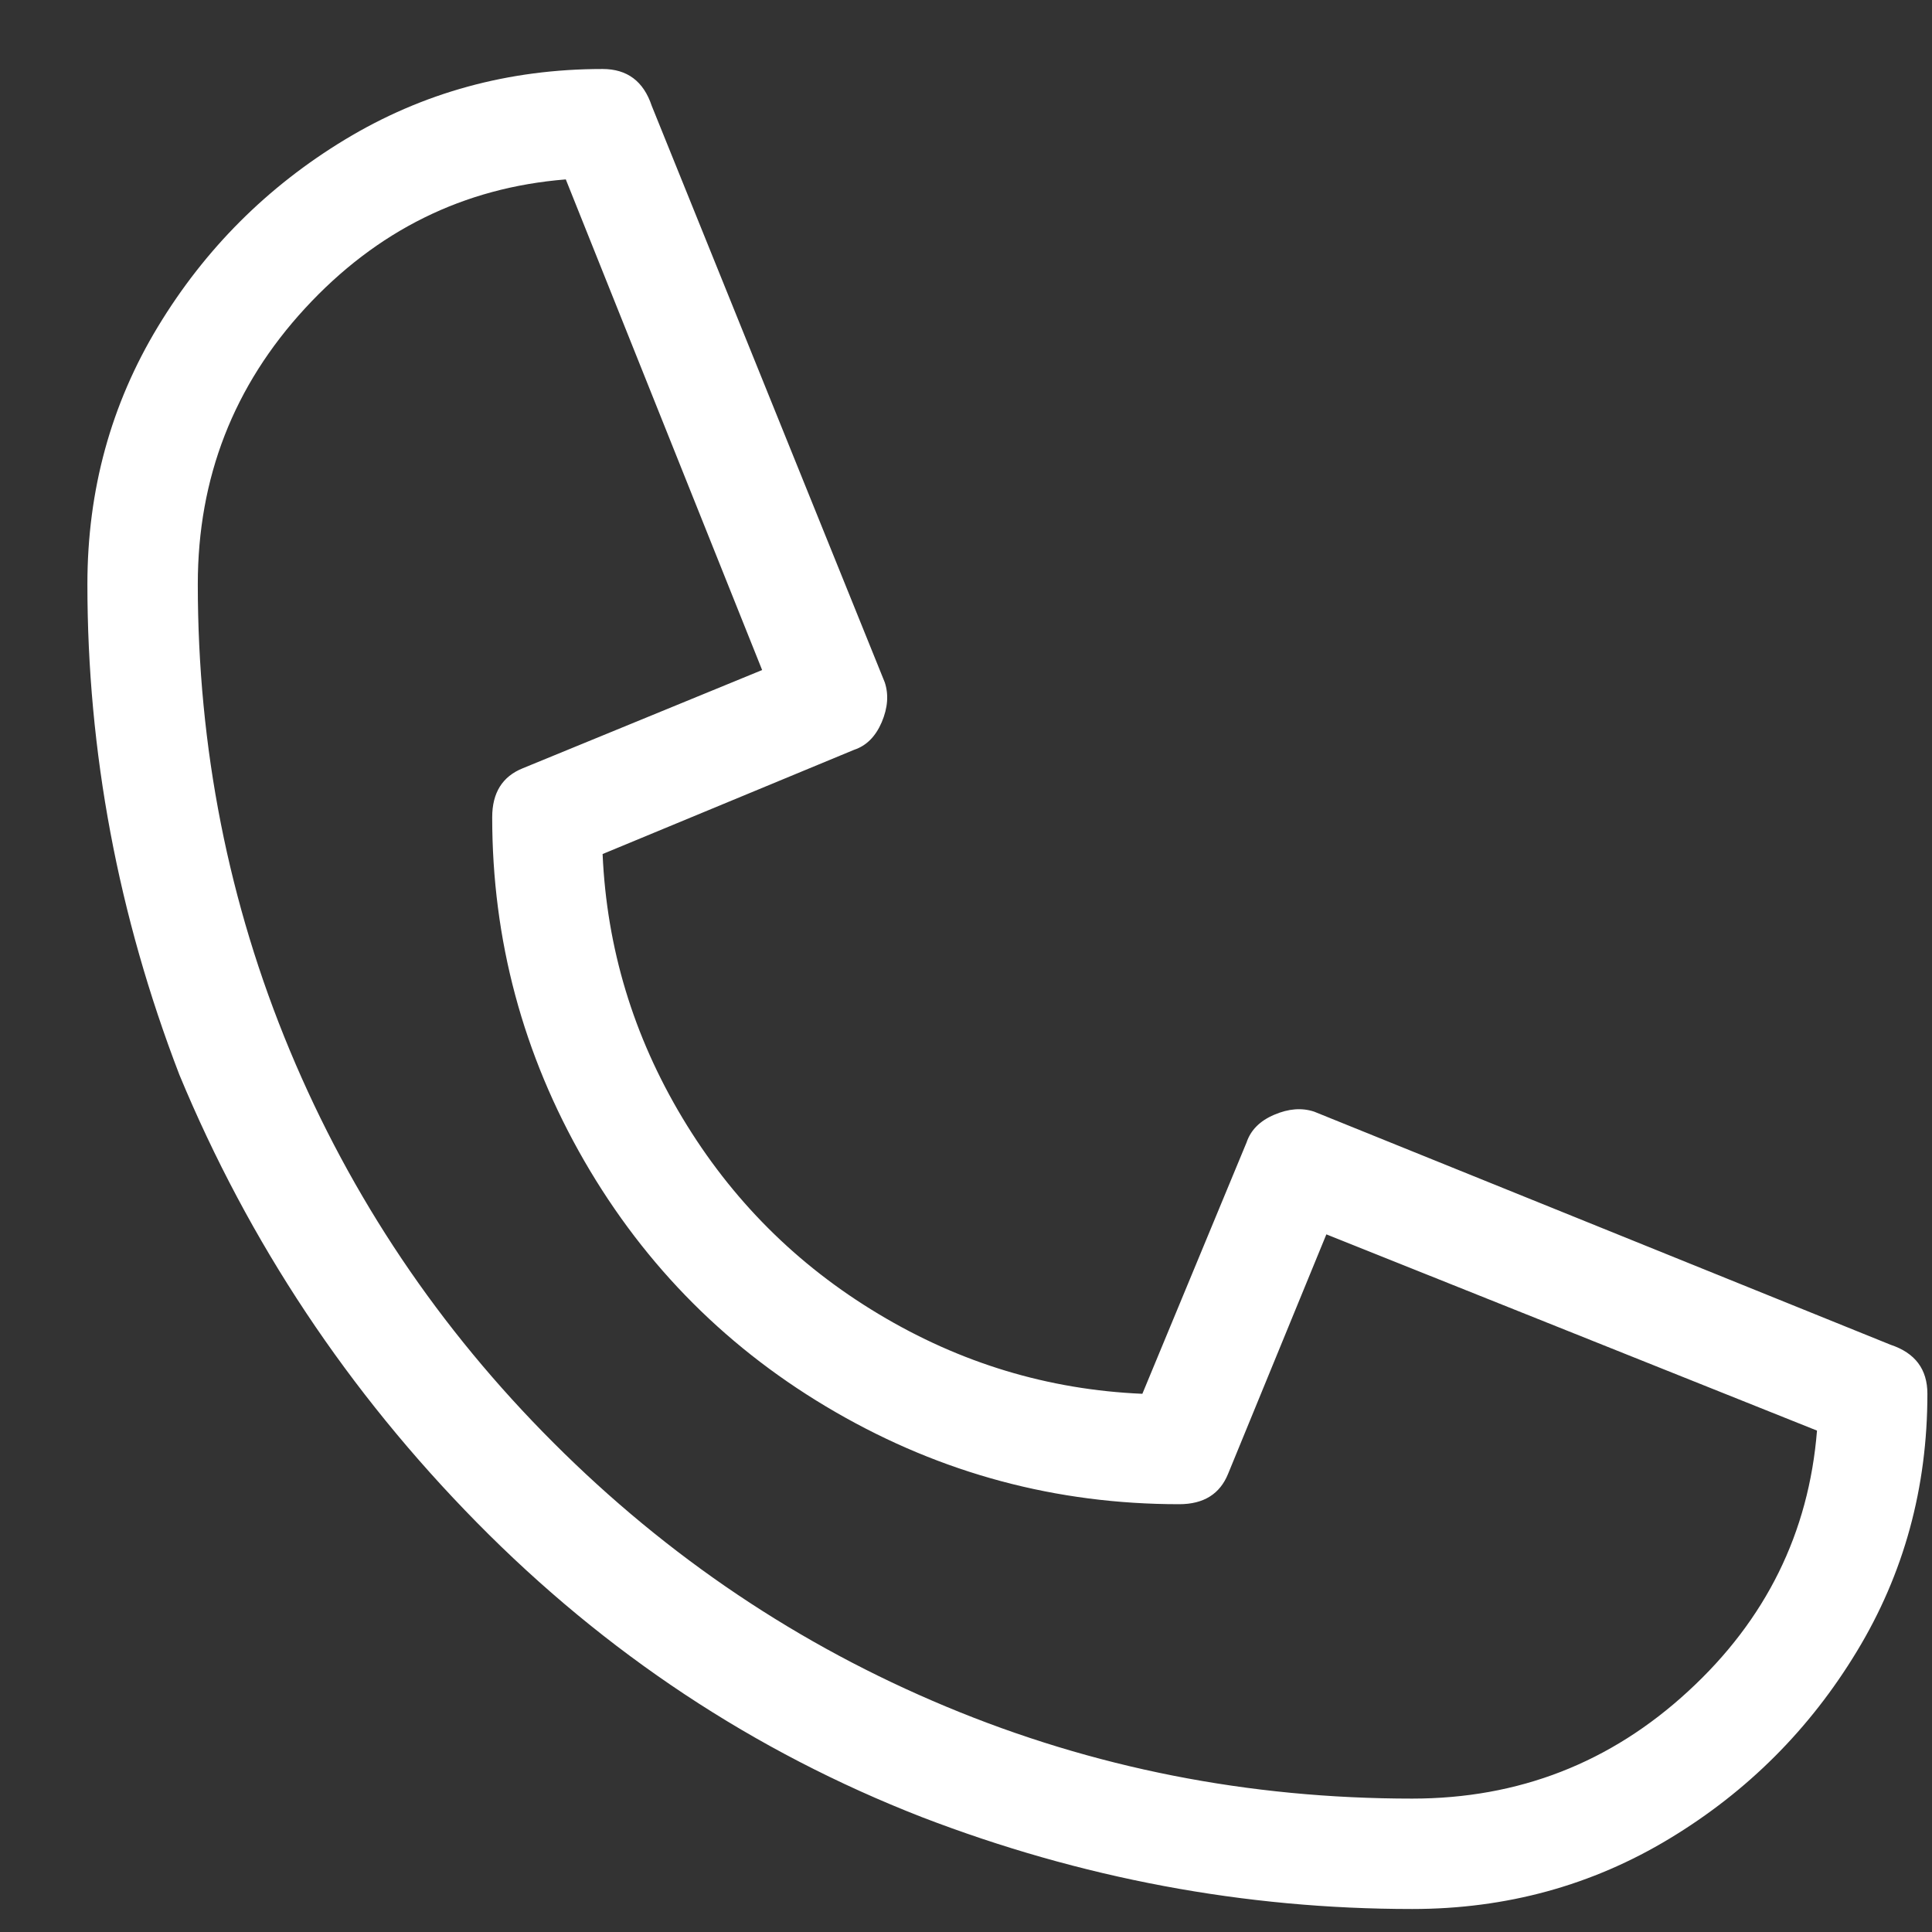 <svg xmlns="http://www.w3.org/2000/svg" width="21" height="21" viewBox="0 0 21 21" fill="none"><rect x="0" y="0" width="21" height="21" fill="#333333" stroke="none"/><path d="M15.35 20.75C13.528 20.75 11.75 20.417 10.017 19.75C8.195 19.039 6.584 17.972 5.184 16.55C3.784 15.128 2.706 13.506 1.95 11.683C1.284 9.95 0.95 8.172 0.95 6.35C0.95 5.328 1.206 4.394 1.717 3.55C2.228 2.706 2.906 2.028 3.75 1.517C4.595 1.006 5.528 0.75 6.55 0.75C6.817 0.75 6.995 0.883 7.084 1.15L9.617 7.417C9.661 7.55 9.65 7.694 9.584 7.85C9.517 8.006 9.417 8.106 9.284 8.15L6.55 9.283C6.595 10.306 6.884 11.261 7.417 12.15C7.95 13.039 8.661 13.75 9.55 14.283C10.439 14.817 11.395 15.106 12.417 15.15L13.55 12.417C13.595 12.283 13.695 12.183 13.85 12.117C14.006 12.05 14.15 12.039 14.284 12.083L20.55 14.617C20.817 14.706 20.95 14.883 20.95 15.15C20.95 16.172 20.695 17.106 20.183 17.95C19.672 18.794 18.995 19.472 18.15 19.983C17.306 20.494 16.372 20.75 15.35 20.75ZM6.15 1.95C5.039 2.039 4.095 2.506 3.317 3.35C2.539 4.194 2.15 5.194 2.15 6.35C2.15 8.128 2.484 9.817 3.15 11.417C3.817 13.017 4.772 14.439 6.017 15.683C7.261 16.928 8.684 17.883 10.284 18.55C11.883 19.217 13.572 19.55 15.35 19.55C16.506 19.55 17.506 19.161 18.35 18.383C19.195 17.606 19.661 16.661 19.75 15.55L14.417 13.417L13.35 16.017C13.261 16.239 13.084 16.35 12.817 16.35C11.483 16.35 10.239 16.017 9.084 15.35C7.928 14.683 7.017 13.772 6.35 12.617C5.684 11.461 5.35 10.217 5.35 8.883C5.35 8.617 5.461 8.439 5.684 8.35L8.284 7.283L6.15 1.95Z" fill="white"></path></svg>
